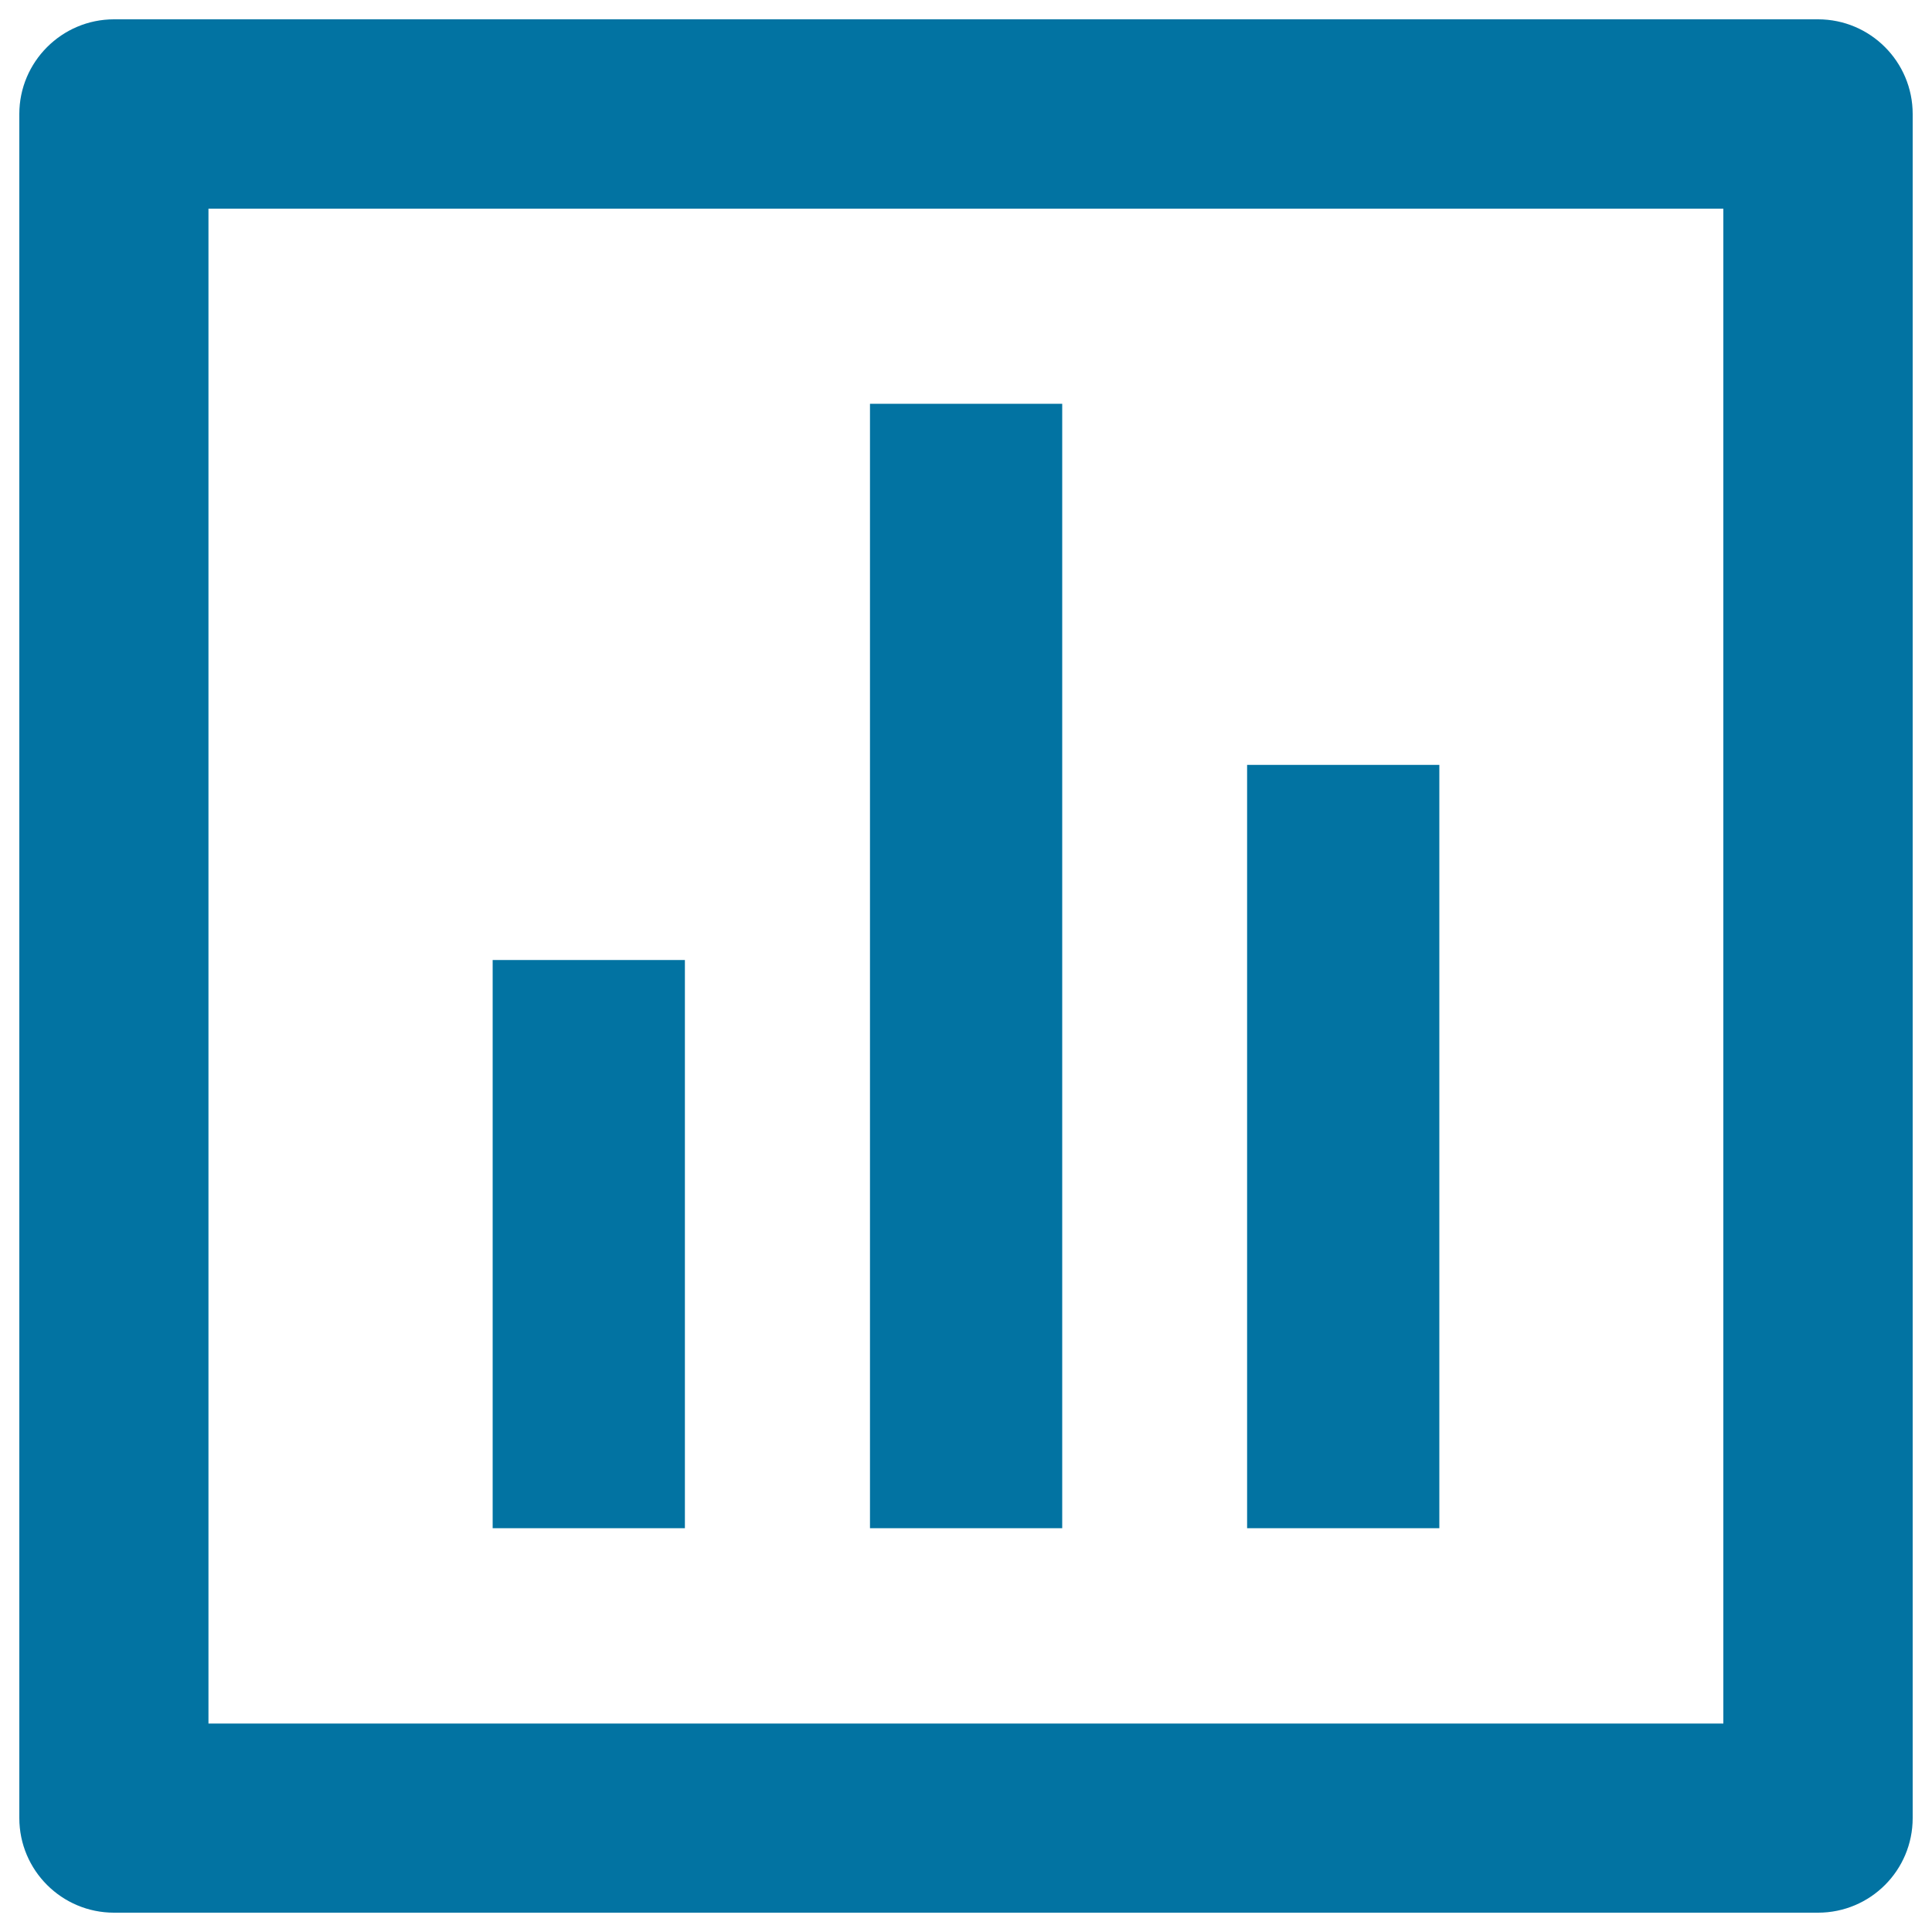 <svg xmlns="http://www.w3.org/2000/svg" viewBox="0 0 1000 1000" style="fill:#0273a2">
<title>Data Statistics SVG icon</title>
<path d="M941,10H59c-27,0-49,22-49,49v882c0,27.1,22,49,49,49h882c27.1,0,49-21.9,49-49V59C990,32,968.1,10,941,10z M892,892.1H107.9V108H892L892,892.1L892,892.1z"/><path d="M255,496.9h99.5V791H255V496.9L255,496.9z"/><path d="M450.3,209h99.5v582h-99.5V209z"/><path d="M645.5,395.9h99.5V791h-99.5V395.9L645.5,395.9z"/>
</svg>
